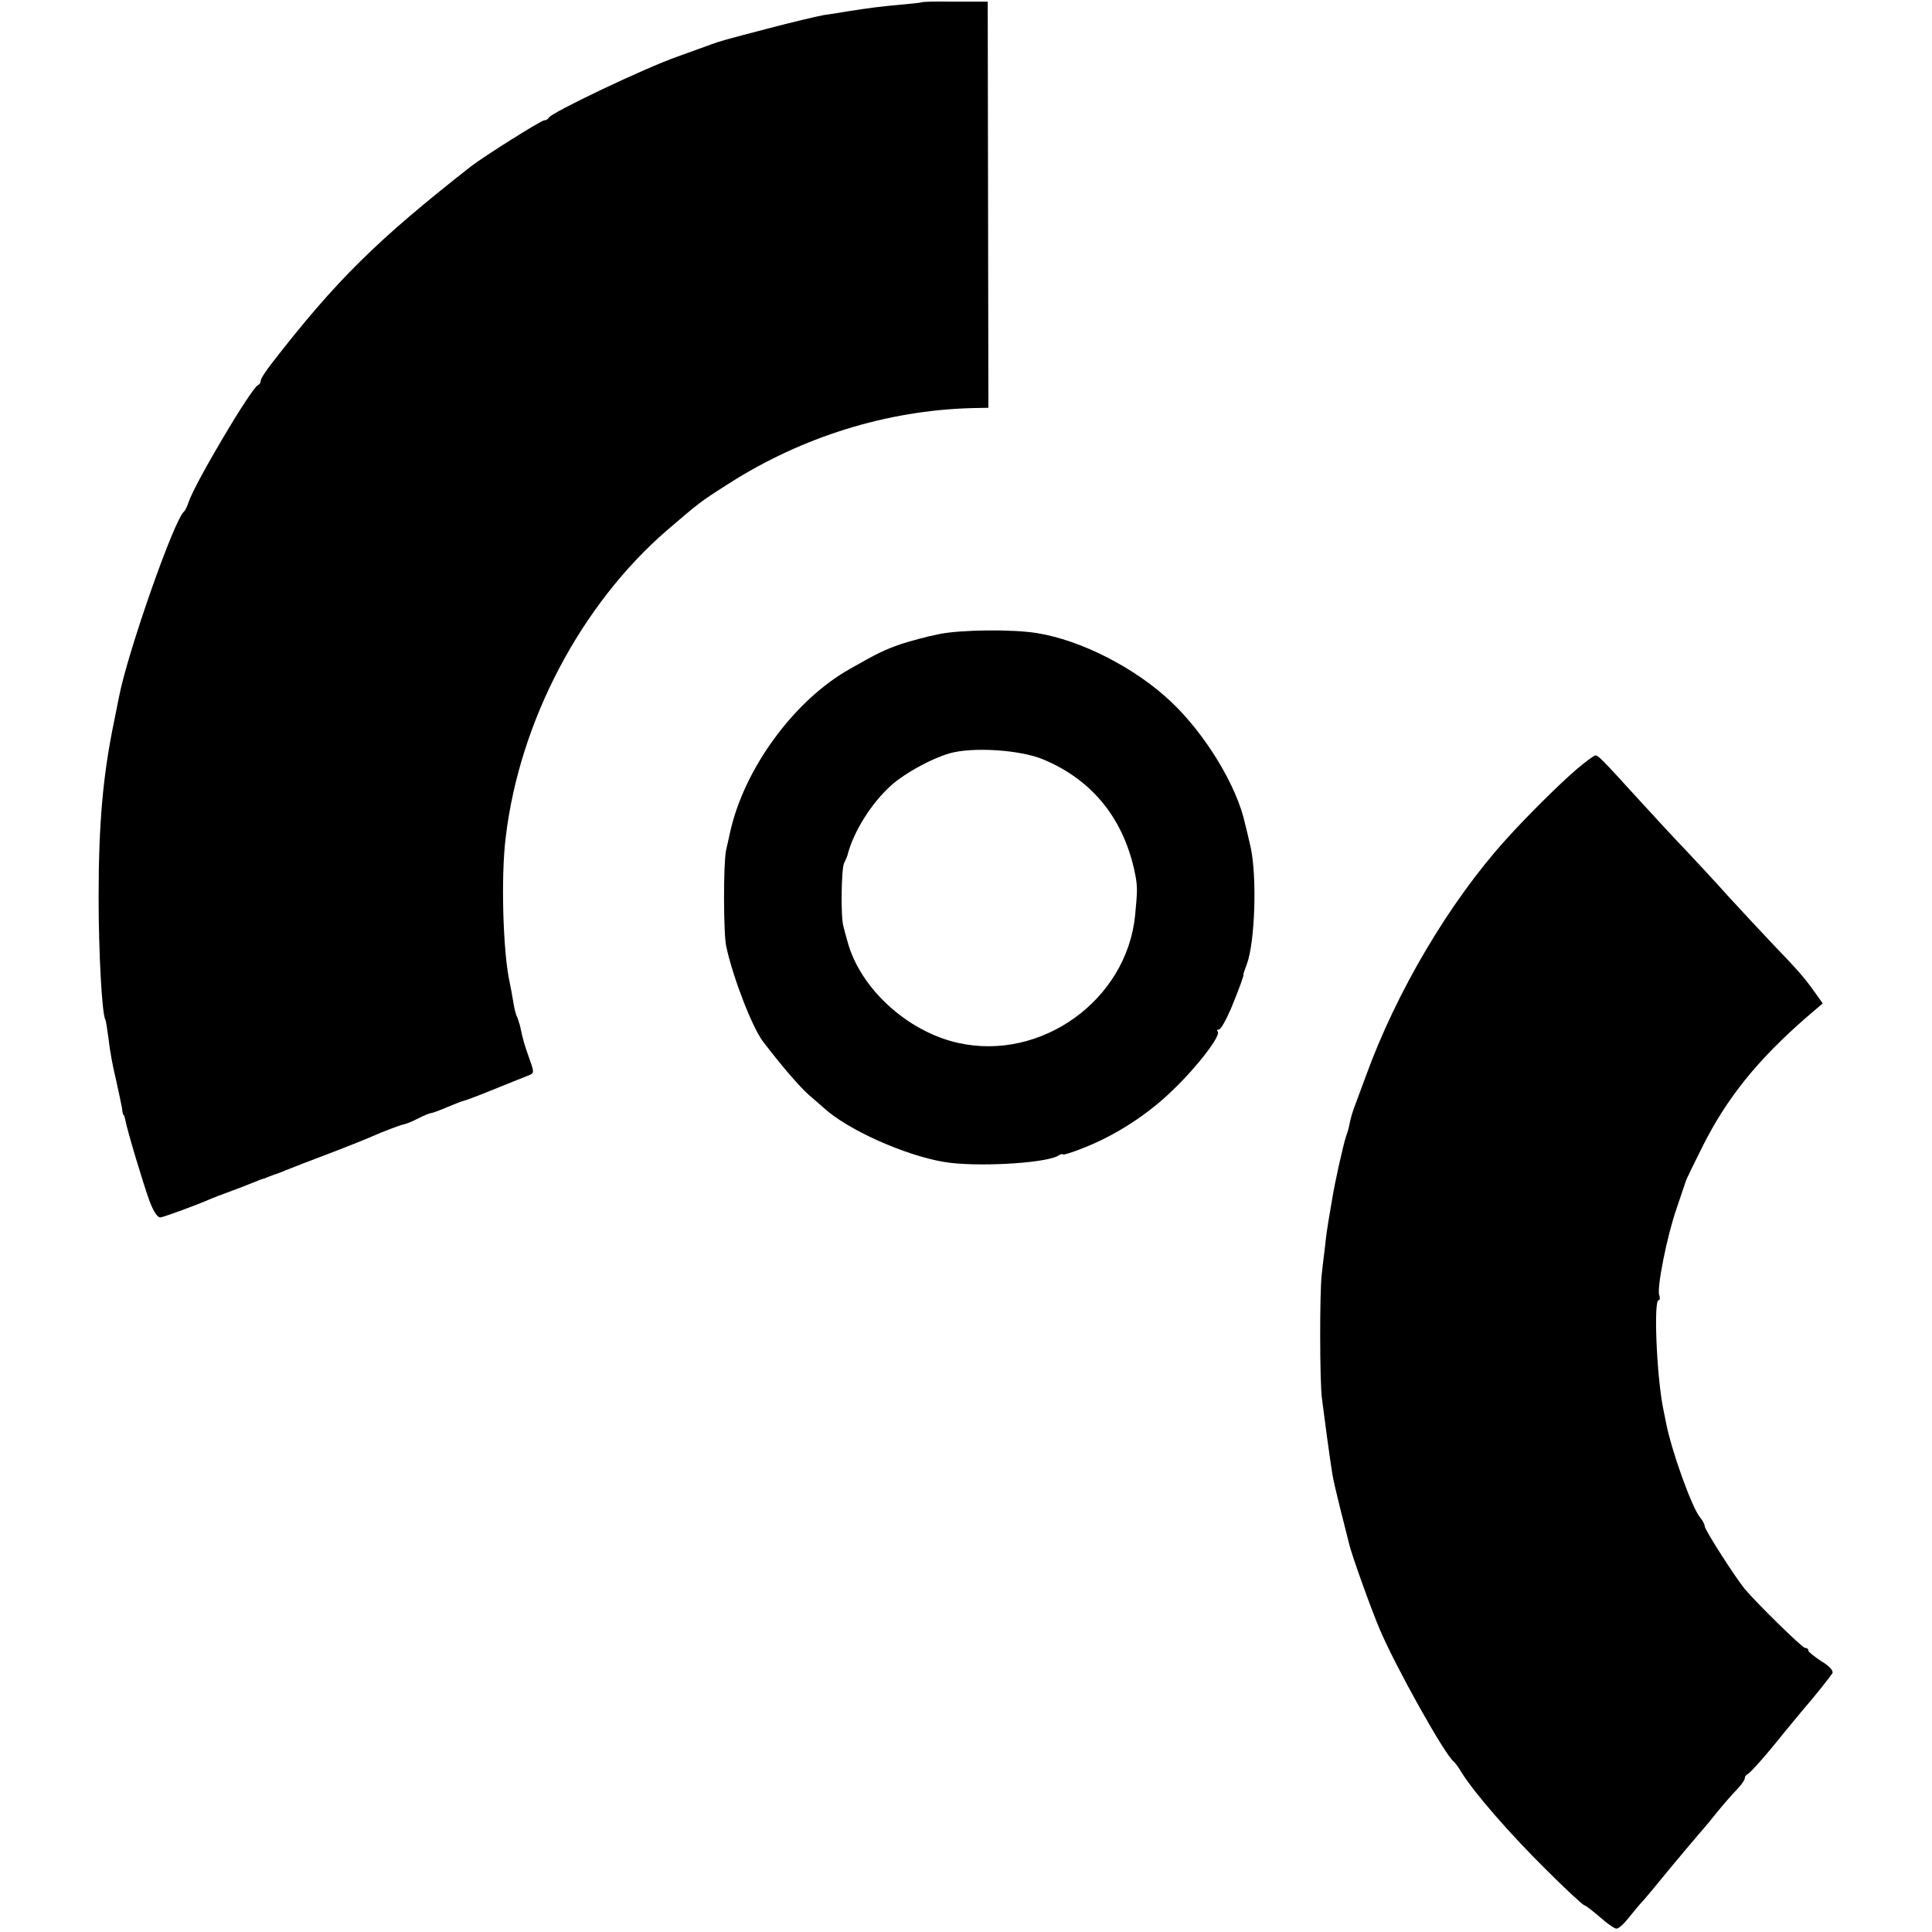 <?xml version="1.0" standalone="no"?>
<!DOCTYPE svg PUBLIC "-//W3C//DTD SVG 20010904//EN"
 "http://www.w3.org/TR/2001/REC-SVG-20010904/DTD/svg10.dtd">
<svg version="1.0" xmlns="http://www.w3.org/2000/svg"
 width="578pt" height="578pt" viewBox="0 0 578 578"
 preserveAspectRatio="xMidYMid meet">
<g transform="translate(0,578) scale(0.1,-0.1)"
fill="#000000" stroke="none">
<path d="M2757 5773 c-2 -1 -29 -4 -62 -7 -57 -5 -89 -9 -160 -20 -16 -3 -48
-8 -70 -11 -22 -4 -98 -22 -170 -41 -130 -34 -137 -36 -165 -46 -8 -3 -55 -20
-105 -38 -97 -34 -378 -168 -383 -182 -2 -4 -8 -8 -14 -8 -9 0 -182 -109 -218
-137 -282 -221 -404 -341 -597 -590 -18 -23 -33 -46 -33 -52 0 -5 -3 -11 -8
-13 -20 -8 -191 -297 -208 -351 -4 -12 -10 -24 -13 -27 -29 -21 -170 -424
-195 -555 -3 -16 -10 -50 -15 -75 -33 -159 -46 -305 -46 -525 0 -163 10 -348
20 -365 2 -3 6 -30 10 -60 3 -30 13 -84 22 -120 8 -36 16 -74 18 -85 1 -11 3
-20 4 -20 2 0 4 -7 6 -16 6 -33 55 -195 73 -244 12 -31 24 -49 33 -47 15 3
110 38 144 53 11 5 43 17 70 27 28 10 59 23 70 27 11 5 23 9 28 10 4 2 9 4 12
5 3 1 8 3 13 5 4 1 21 7 37 14 17 7 77 30 135 52 58 22 114 45 125 50 32 14
79 32 92 35 7 1 27 9 44 18 18 9 35 16 39 16 4 0 25 8 46 17 22 9 44 18 49 19
6 1 46 16 90 34 44 18 90 36 102 41 22 8 22 9 7 51 -15 42 -19 55 -28 98 -3
11 -7 23 -9 28 -3 4 -8 23 -11 42 -3 19 -8 46 -11 60 -20 88 -27 317 -12 435
41 347 225 696 483 919 97 83 99 85 184 139 219 140 473 219 726 226 l51 1 -1
608 -1 607 -98 0 c-54 1 -99 0 -100 -2z"/>
<path d="M2810 3883 c-36 -7 -87 -21 -115 -30 -48 -17 -68 -26 -152 -74 -166
-93 -317 -298 -359 -490 -3 -13 -8 -37 -12 -54 -8 -38 -8 -251 1 -288 21 -95
77 -239 109 -282 53 -70 110 -136 137 -160 19 -16 39 -34 46 -40 71 -65 241
-141 358 -161 92 -16 296 -5 340 17 9 6 17 8 17 5 0 -2 28 6 62 20 95 37 194
101 268 174 73 70 144 163 133 174 -3 3 -2 6 4 6 5 0 21 28 36 63 25 61 40
102 37 102 -1 0 4 14 10 30 25 66 31 266 11 353 -6 26 -13 56 -16 67 -24 113
-119 269 -222 366 -108 102 -270 184 -401 205 -74 12 -229 10 -292 -3z m311
-375 c149 -62 244 -181 276 -348 6 -34 6 -45 -1 -118 -25 -254 -281 -438 -530
-382 -152 34 -294 164 -331 305 -5 17 -10 37 -12 45 -8 26 -6 169 2 187 5 10
9 20 10 23 18 72 73 159 133 212 41 36 118 78 172 94 69 20 212 11 281 -18z"/>
<path d="M4715 3477 c-48 -41 -150 -142 -210 -209 -168 -186 -327 -454 -419
-708 -15 -41 -32 -86 -37 -100 -5 -14 -10 -34 -12 -45 -2 -11 -7 -27 -10 -35
-8 -23 -34 -139 -42 -190 -4 -25 -9 -54 -11 -65 -2 -11 -7 -45 -10 -75 -4 -30
-8 -68 -10 -85 -6 -54 -6 -319 1 -370 6 -47 22 -169 31 -225 2 -14 13 -61 24
-105 11 -44 23 -90 26 -103 5 -26 67 -199 92 -257 48 -113 194 -374 221 -395
4 -3 15 -18 25 -35 40 -63 145 -183 250 -287 60 -60 112 -108 116 -108 3 0 24
-16 46 -35 21 -19 44 -35 50 -35 7 0 23 15 37 33 14 17 33 41 44 52 10 11 47
56 83 100 36 43 72 86 80 95 8 9 33 38 55 66 22 27 50 59 63 72 12 13 22 27
22 32 0 4 3 10 8 12 8 3 60 62 110 125 19 23 42 51 52 63 36 41 85 103 92 114
4 7 -9 22 -33 36 -21 14 -39 28 -39 32 0 5 -4 8 -10 8 -8 0 -141 130 -180 176
-28 34 -120 177 -120 188 0 5 -6 17 -13 25 -25 29 -87 202 -103 286 -2 11 -6
31 -9 45 -19 98 -28 320 -13 320 4 0 5 7 2 15 -8 20 23 177 52 260 13 39 25
74 27 80 1 5 24 52 50 104 73 146 165 260 312 388 l48 41 -24 34 c-31 43 -48
63 -123 141 -33 35 -95 101 -136 146 -41 46 -100 109 -130 141 -30 31 -89 95
-131 141 -120 132 -128 139 -136 139 -4 0 -30 -19 -58 -43z"/>
</g>
</svg>
